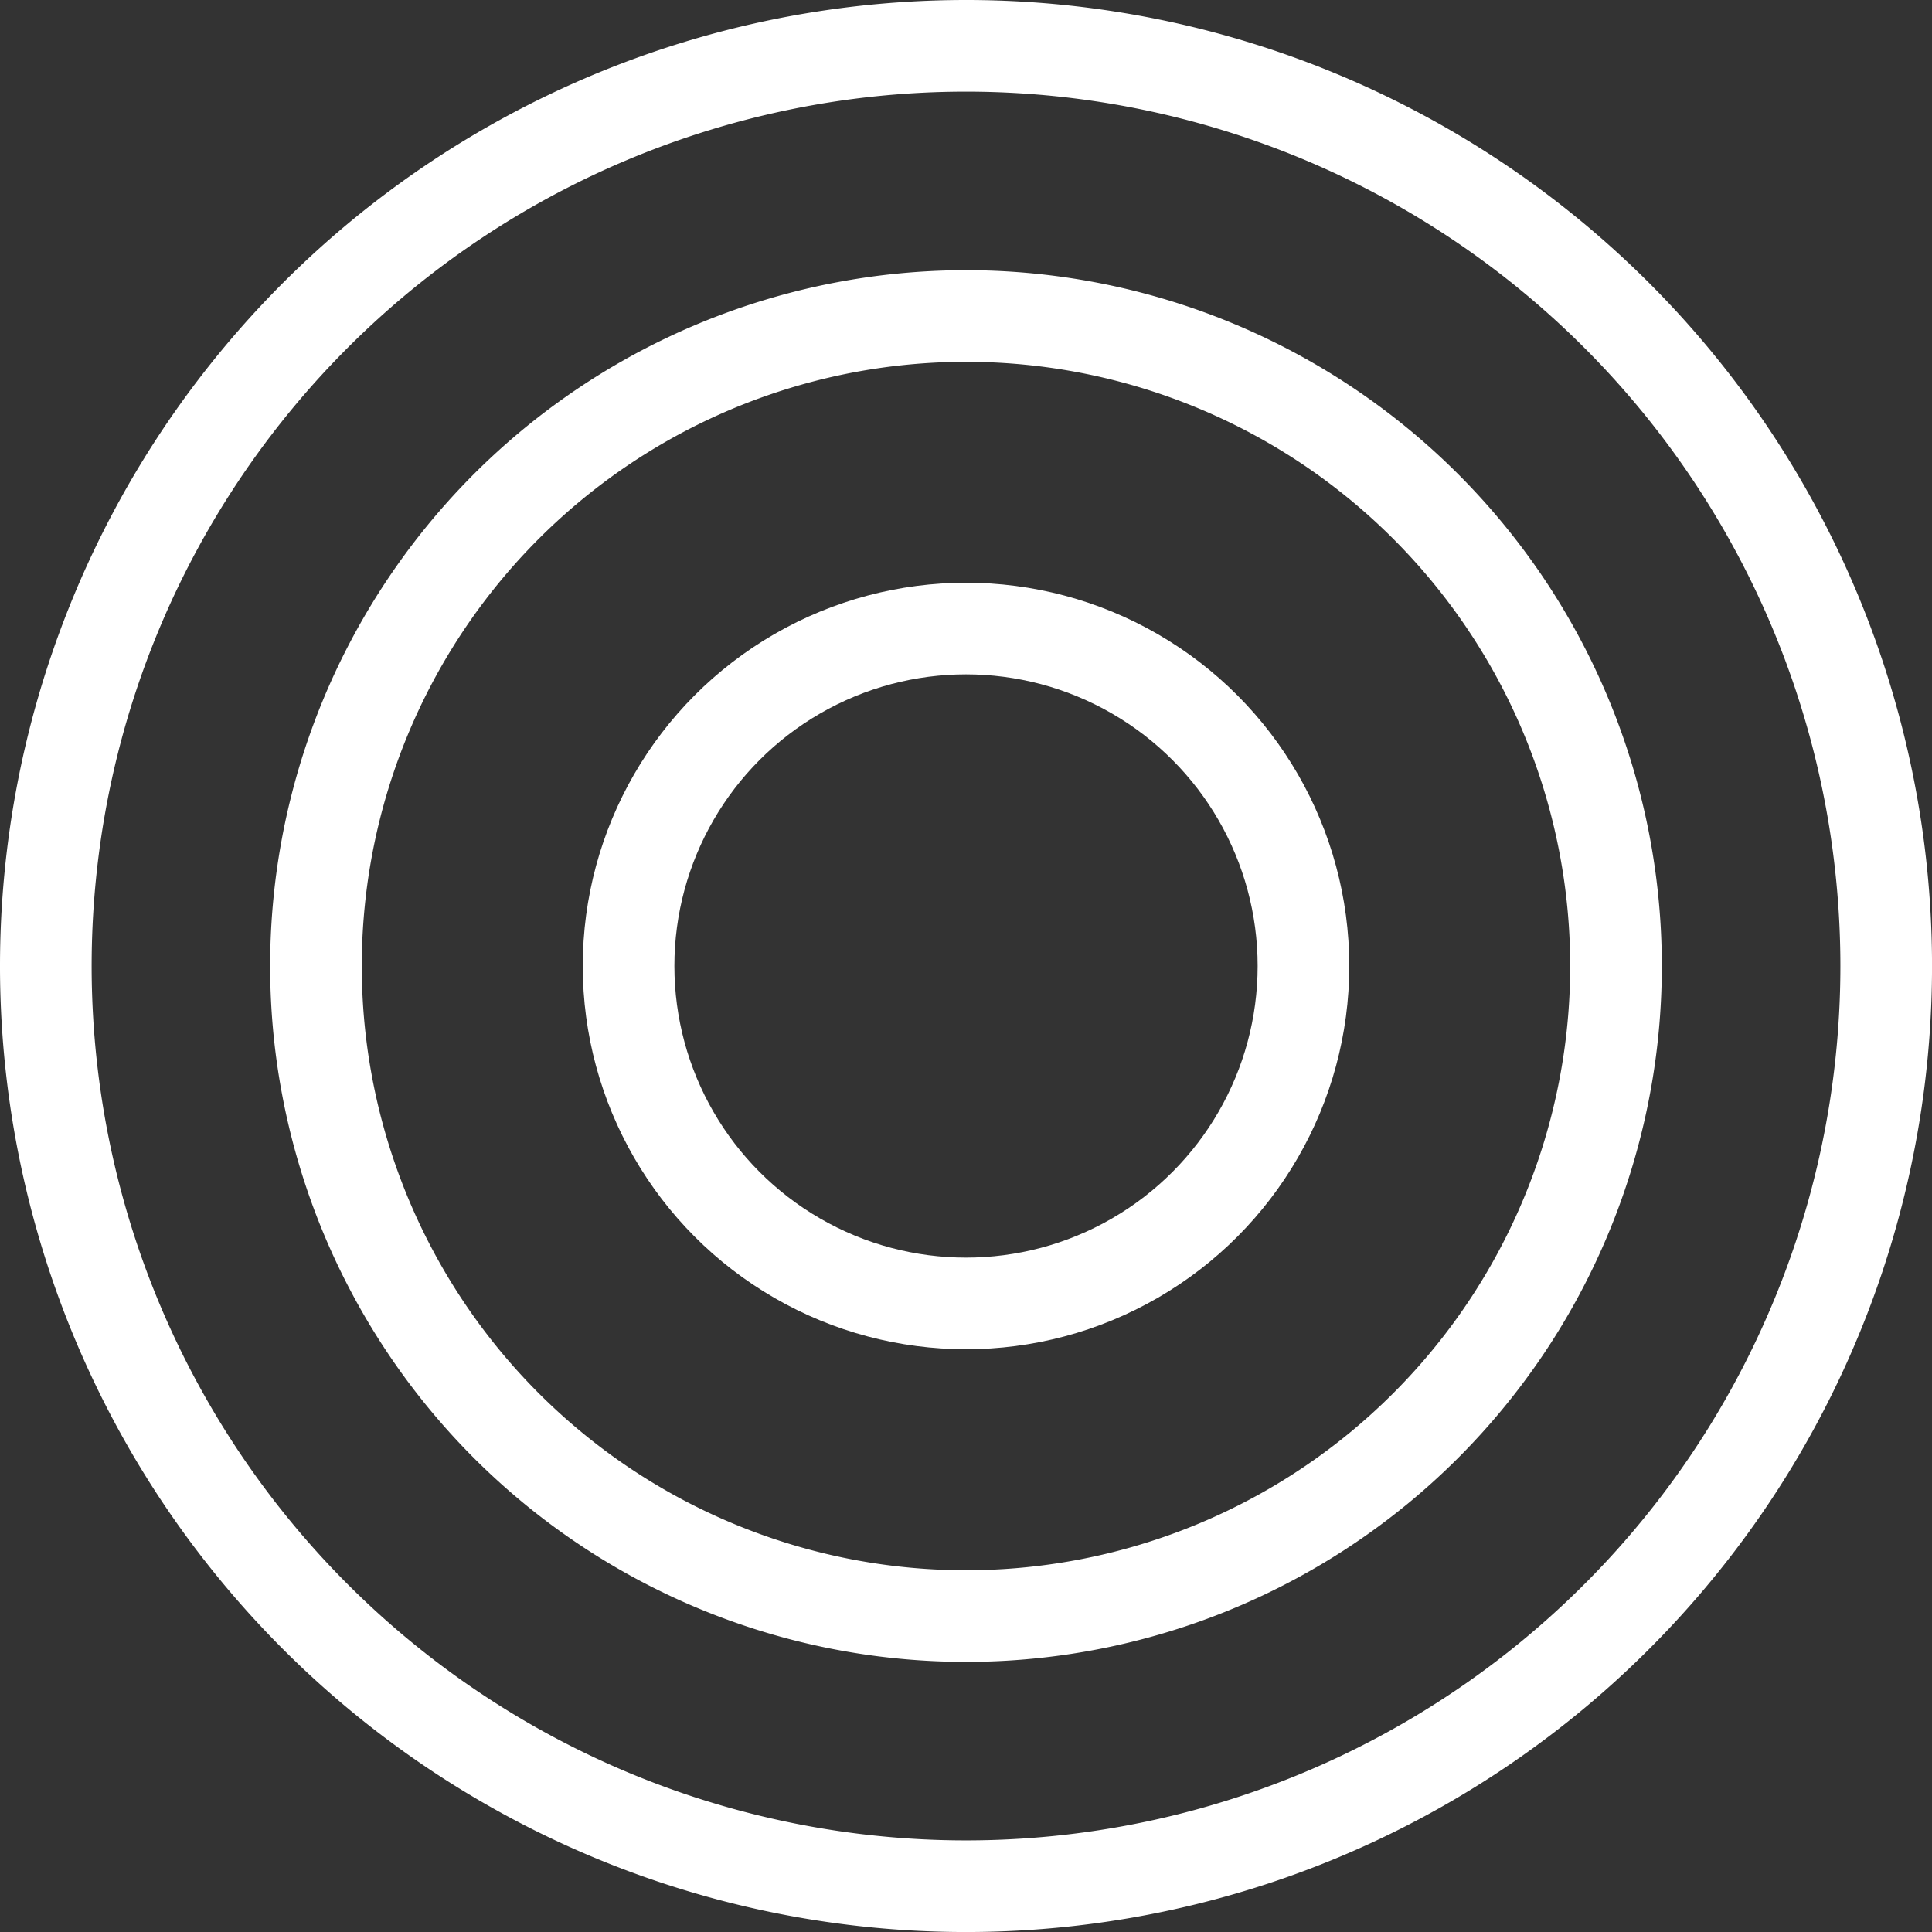 <svg xmlns="http://www.w3.org/2000/svg" width="63.249" height="63.249" viewBox="0 0 63.249 63.249">
  <rect x="0" y="0" width="63.249" height="63.249" fill="#333333" stroke="none"/>
  <g id="Group_588" data-name="Group 588" transform="translate(1.5 1.5)">
    <path id="Path_449" data-name="Path 449" d="M60.5,30.375A30.125,30.125,0,1,1,30.374.25,30.125,30.125,0,0,1,60.5,30.375Z" transform="translate(-0.25 -0.25)" fill="none" stroke="#fff" stroke-miterlimit="10" stroke-width="3"/>
    <path id="Path_450" data-name="Path 450" d="M51.482,30.2A21.28,21.28,0,1,1,30.2,8.924,21.279,21.279,0,0,1,51.482,30.2Z" transform="translate(-0.078 -0.078)" fill="none" stroke="#fff" stroke-miterlimit="10" stroke-width="3"/>
    <ellipse id="Ellipse_80" data-name="Ellipse 80" cx="11.047" cy="11.047" rx="11.047" ry="11.047" transform="translate(19.078 19.077)" fill="none" stroke="#fff" stroke-miterlimit="10" stroke-width="3"/>
  </g>
</svg>
